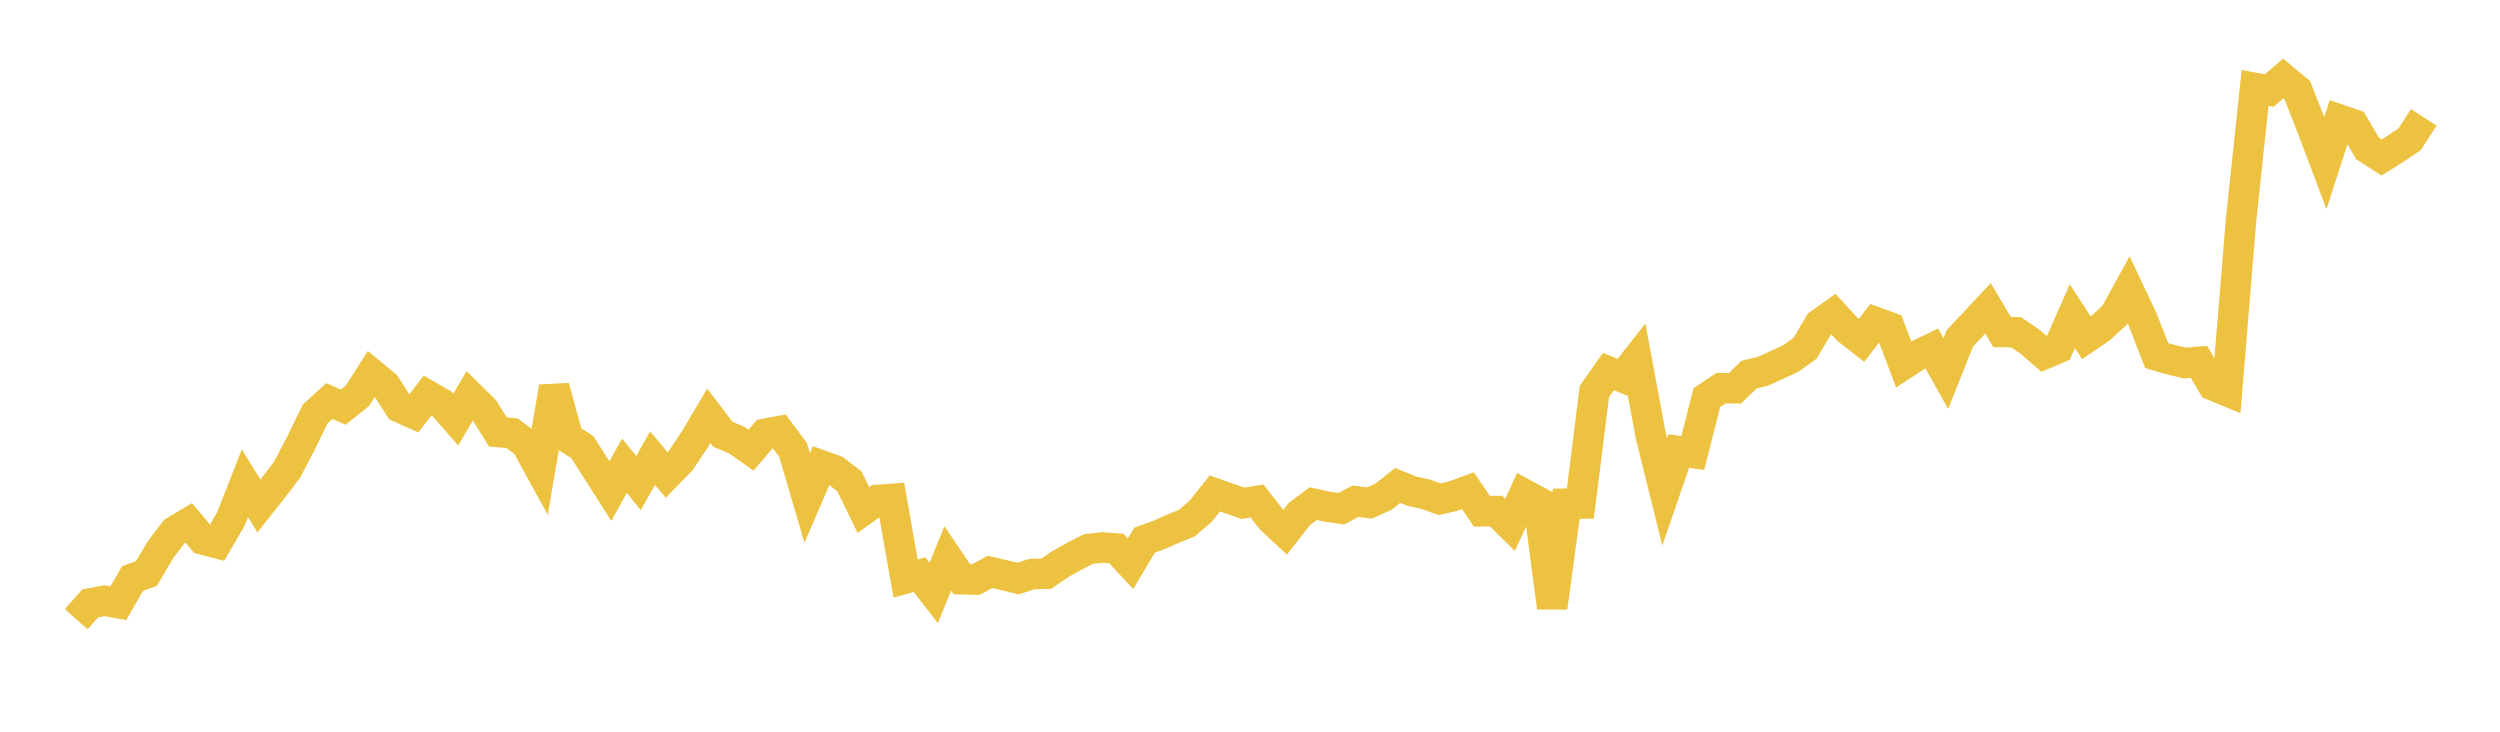 <svg width="164" height="48" xmlns="http://www.w3.org/2000/svg" xmlns:xlink="http://www.w3.org/1999/xlink"><path fill="none" stroke="rgb(237,194,64)" stroke-width="2" d="M5,40.62L5.922,39.584L6.844,39.408L7.766,39.57L8.689,37.955L9.611,37.617L10.533,36.054L11.455,34.849L12.377,34.297L13.299,35.394L14.222,35.633L15.144,34.05L16.066,31.705L16.988,33.19L17.91,32.026L18.832,30.812L19.754,29.051L20.677,27.152L21.599,26.308L22.521,26.705L23.443,25.97L24.365,24.516L25.287,25.277L26.21,26.72L27.132,27.133L28.054,25.94L28.976,26.472L29.898,27.524L30.82,25.959L31.743,26.868L32.665,28.341L33.587,28.415L34.509,29.103L35.431,30.783L36.353,25.384L37.275,28.744L38.198,29.328L39.12,30.771L40.042,32.216L40.964,30.548L41.886,31.693L42.808,30.051L43.731,31.162L44.653,30.219L45.575,28.834L46.497,27.277L47.419,28.487L48.341,28.879L49.263,29.532L50.186,28.453L51.108,28.284L52.03,29.518L52.952,32.669L53.874,30.529L54.796,30.861L55.719,31.574L56.641,33.459L57.563,32.797L58.485,32.728L59.407,37.95L60.329,37.7L61.251,38.895L62.174,36.632L63.096,37.998L64.018,38.023L64.94,37.516L65.862,37.729L66.784,37.955L67.707,37.652L68.629,37.639L69.551,37.007L70.473,36.493L71.395,36.017L72.317,35.914L73.24,35.982L74.162,36.981L75.084,35.432L76.006,35.102L76.928,34.695L77.85,34.324L78.772,33.527L79.695,32.369L80.617,32.696L81.539,33.016L82.461,32.863L83.383,34.048L84.305,34.909L85.228,33.727L86.15,33.035L87.072,33.239L87.994,33.369L88.916,32.881L89.838,32.997L90.76,32.583L91.683,31.844L92.605,32.219L93.527,32.42L94.449,32.755L95.371,32.531L96.293,32.189L97.216,33.542L98.138,33.525L99.06,34.432L99.982,32.414L100.904,32.913L101.826,39.854L102.749,33.043L103.671,33.034L104.593,25.676L105.515,24.374L106.437,24.752L107.359,23.577L108.281,28.535L109.204,32.266L110.126,29.589L111.048,29.716L111.97,26.08L112.892,25.466L113.814,25.471L114.737,24.577L115.659,24.35L116.581,23.93L117.503,23.504L118.425,22.832L119.347,21.266L120.269,20.604L121.192,21.611L122.114,22.331L123.036,21.13L123.958,21.465L124.88,23.902L125.802,23.302L126.725,22.859L127.647,24.509L128.569,22.187L129.491,21.212L130.413,20.225L131.335,21.78L132.257,21.796L133.18,22.428L134.102,23.226L135.024,22.833L135.946,20.744L136.868,22.159L137.79,21.53L138.713,20.684L139.635,19.008L140.557,20.96L141.479,23.324L142.401,23.595L143.323,23.814L144.246,23.737L145.168,25.28L146.09,25.659L147.012,14.452L147.934,5.77L148.856,5.937L149.778,5.152L150.701,5.916L151.623,8.252L152.545,10.699L153.467,7.845L154.389,8.163L155.311,9.738L156.234,10.332L157.156,9.753L158.078,9.13L159,7.698"></path></svg>